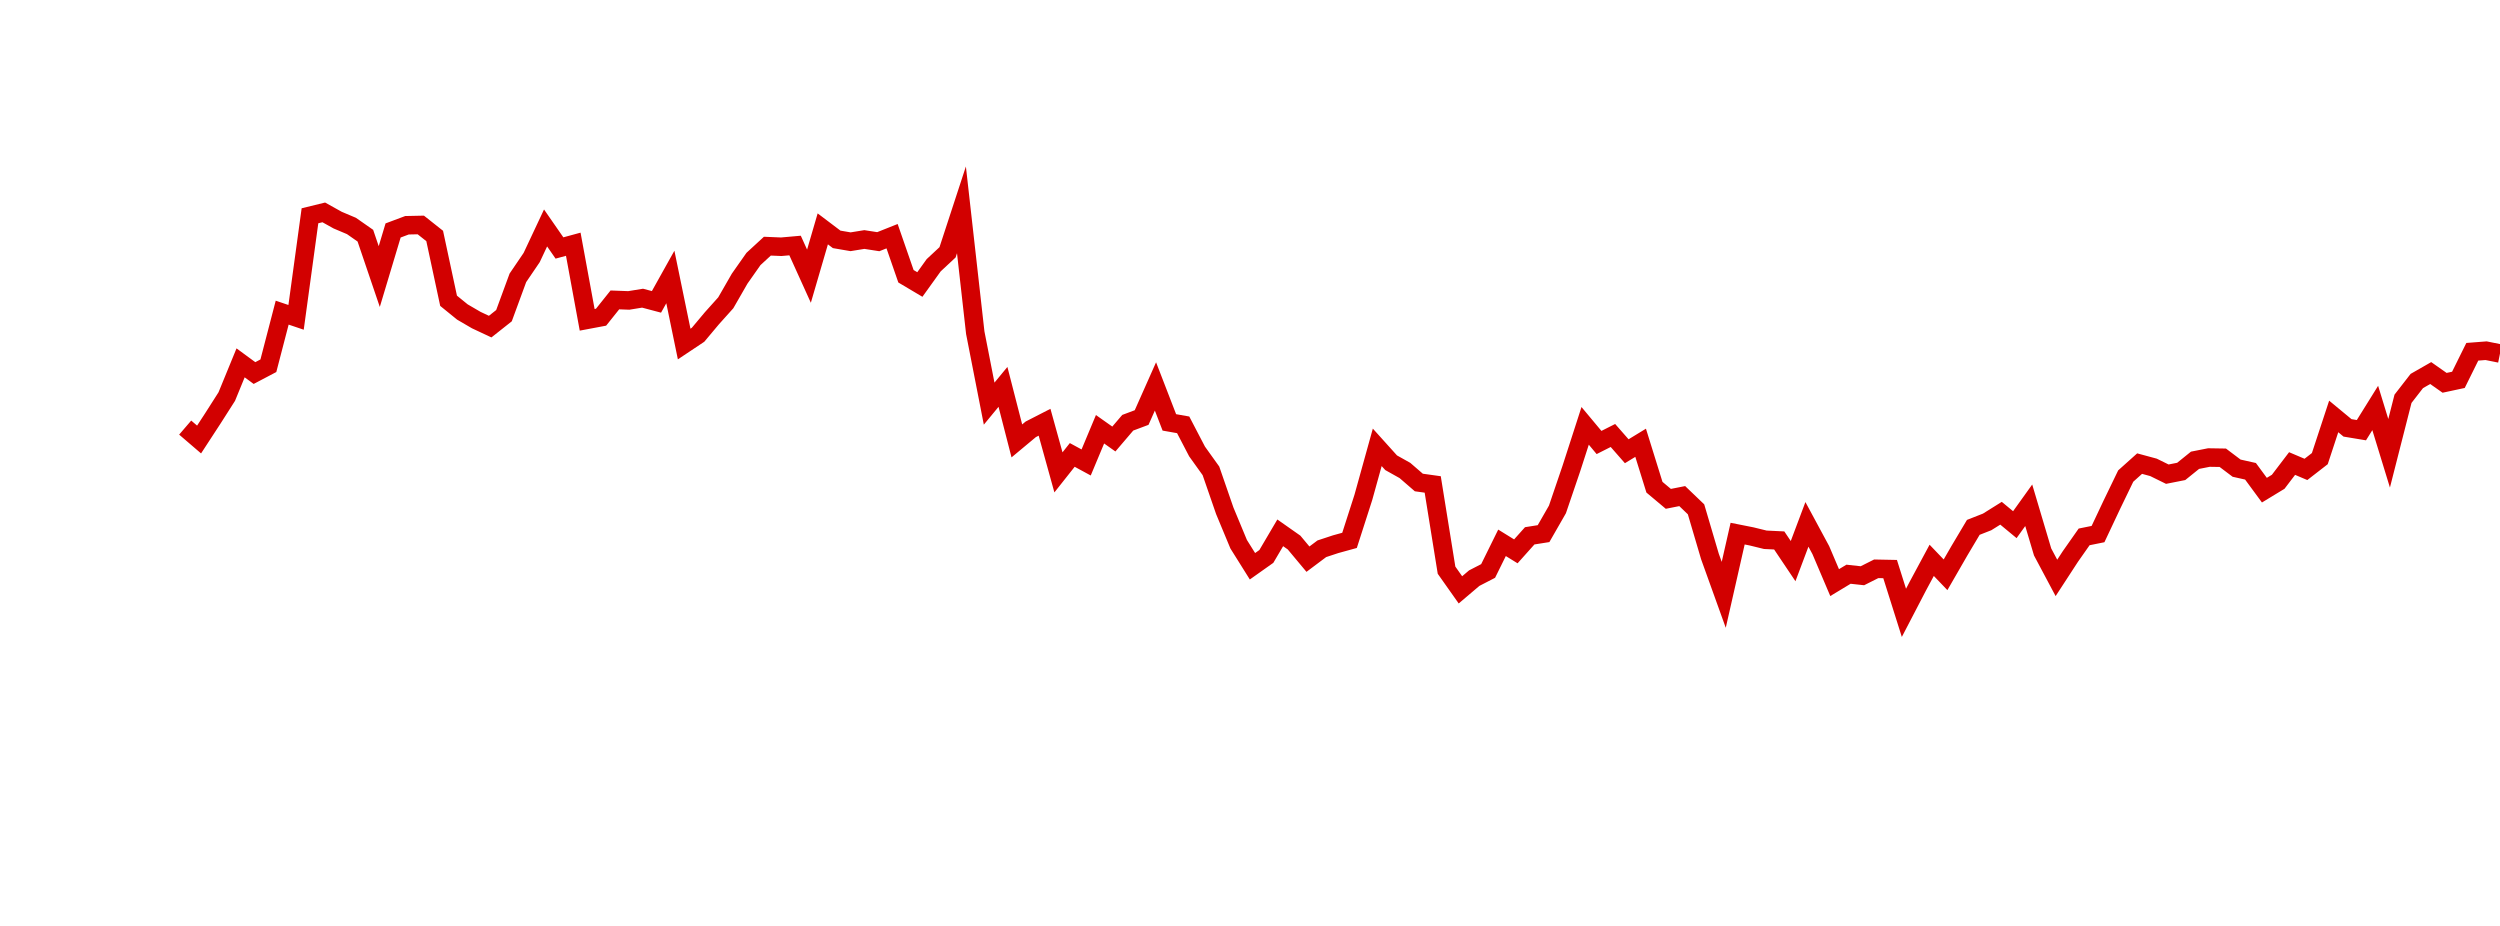 <?xml version="1.0" encoding="UTF-8"?>
<svg xmlns="http://www.w3.org/2000/svg" xmlns:xlink="http://www.w3.org/1999/xlink" width="135pt" height="50pt" viewBox="0 0 135 50" version="1.1">
<defs>
<clipPath id="1fIv6WPib7__clip1">
  <path d="M 9.5 0 L 135 0 L 135 40.5 L 9.5 40.5 Z M 9.5 0 "/>
</clipPath>
</defs>
<g id="surface476090">
<g clip-path="url(#1fIv6WPib7__clip1)" clip-rule="nonzero">
<path style="fill:none;stroke-width:1;stroke-linecap:butt;stroke-linejoin:miter;stroke:rgb(82.353%,0%,0%);stroke-opacity:1;stroke-miterlimit:10;" d="M 10 23.09 L 10.75 23.734 L 11.496 22.59 L 12.246 21.414 L 12.992 19.594 L 13.742 20.145 L 14.492 19.75 L 15.238 16.883 L 15.988 17.137 L 16.738 11.652 L 17.484 11.469 L 18.234 11.887 L 18.98 12.203 L 19.73 12.727 L 20.48 14.934 L 21.227 12.445 L 21.977 12.164 L 22.723 12.148 L 23.473 12.742 L 24.223 16.242 L 24.969 16.848 L 25.719 17.285 L 26.469 17.637 L 27.215 17.047 L 27.965 15.004 L 28.711 13.906 L 29.461 12.309 L 30.211 13.391 L 30.957 13.188 L 31.707 17.27 L 32.457 17.129 L 33.203 16.195 L 33.953 16.223 L 34.699 16.102 L 35.449 16.301 L 36.199 14.957 L 36.945 18.578 L 37.695 18.078 L 38.441 17.188 L 39.191 16.352 L 39.941 15.047 L 40.688 13.984 L 41.438 13.293 L 42.188 13.324 L 42.934 13.258 L 43.684 14.914 L 44.43 12.359 L 45.18 12.926 L 45.93 13.055 L 46.676 12.934 L 47.426 13.051 L 48.172 12.754 L 48.922 14.918 L 49.672 15.363 L 50.418 14.324 L 51.168 13.625 L 51.918 11.332 L 52.664 17.965 L 53.414 21.797 L 54.16 20.891 L 54.91 23.809 L 55.66 23.184 L 56.406 22.801 L 57.156 25.508 L 57.902 24.566 L 58.652 24.973 L 59.402 23.18 L 60.148 23.707 L 60.898 22.828 L 61.648 22.547 L 62.395 20.867 L 63.145 22.809 L 63.891 22.941 L 64.641 24.379 L 65.391 25.426 L 66.137 27.582 L 66.887 29.387 L 67.633 30.578 L 68.383 30.047 L 69.133 28.773 L 69.879 29.297 L 70.629 30.195 L 71.379 29.633 L 72.125 29.387 L 72.875 29.18 L 73.621 26.859 L 74.371 24.156 L 75.121 24.988 L 75.867 25.406 L 76.617 26.055 L 77.367 26.16 L 78.113 30.789 L 78.863 31.852 L 79.609 31.219 L 80.359 30.832 L 81.109 29.312 L 81.855 29.773 L 82.605 28.934 L 83.352 28.816 L 84.102 27.508 L 84.852 25.305 L 85.598 22.996 L 86.348 23.895 L 87.098 23.516 L 87.844 24.367 L 88.594 23.91 L 89.34 26.309 L 90.09 26.938 L 90.84 26.789 L 91.586 27.504 L 92.336 30.047 L 93.082 32.121 L 93.832 28.816 L 94.582 28.965 L 95.328 29.148 L 96.078 29.184 L 96.828 30.301 L 97.574 28.316 L 98.324 29.707 L 99.07 31.461 L 99.82 31.008 L 100.57 31.09 L 101.316 30.715 L 102.066 30.73 L 102.812 33.094 L 103.562 31.652 L 104.312 30.258 L 105.059 31.039 L 105.809 29.738 L 106.559 28.477 L 107.305 28.184 L 108.055 27.715 L 108.801 28.332 L 109.551 27.285 L 110.301 29.805 L 111.047 31.207 L 111.797 30.055 L 112.543 28.992 L 113.293 28.84 L 114.043 27.25 L 114.789 25.707 L 115.539 25.035 L 116.289 25.238 L 117.035 25.605 L 117.785 25.457 L 118.531 24.855 L 119.281 24.707 L 120.031 24.719 L 120.777 25.281 L 121.527 25.449 L 122.277 26.469 L 123.023 26.016 L 123.773 25.031 L 124.52 25.348 L 125.27 24.766 L 126.02 22.488 L 126.766 23.105 L 127.516 23.23 L 128.262 22.031 L 129.012 24.477 L 129.762 21.535 L 130.508 20.574 L 131.258 20.145 L 132.008 20.672 L 132.754 20.512 L 133.504 18.996 L 134.25 18.938 L 135 19.09 "/>
</g>
</g>
</svg>
